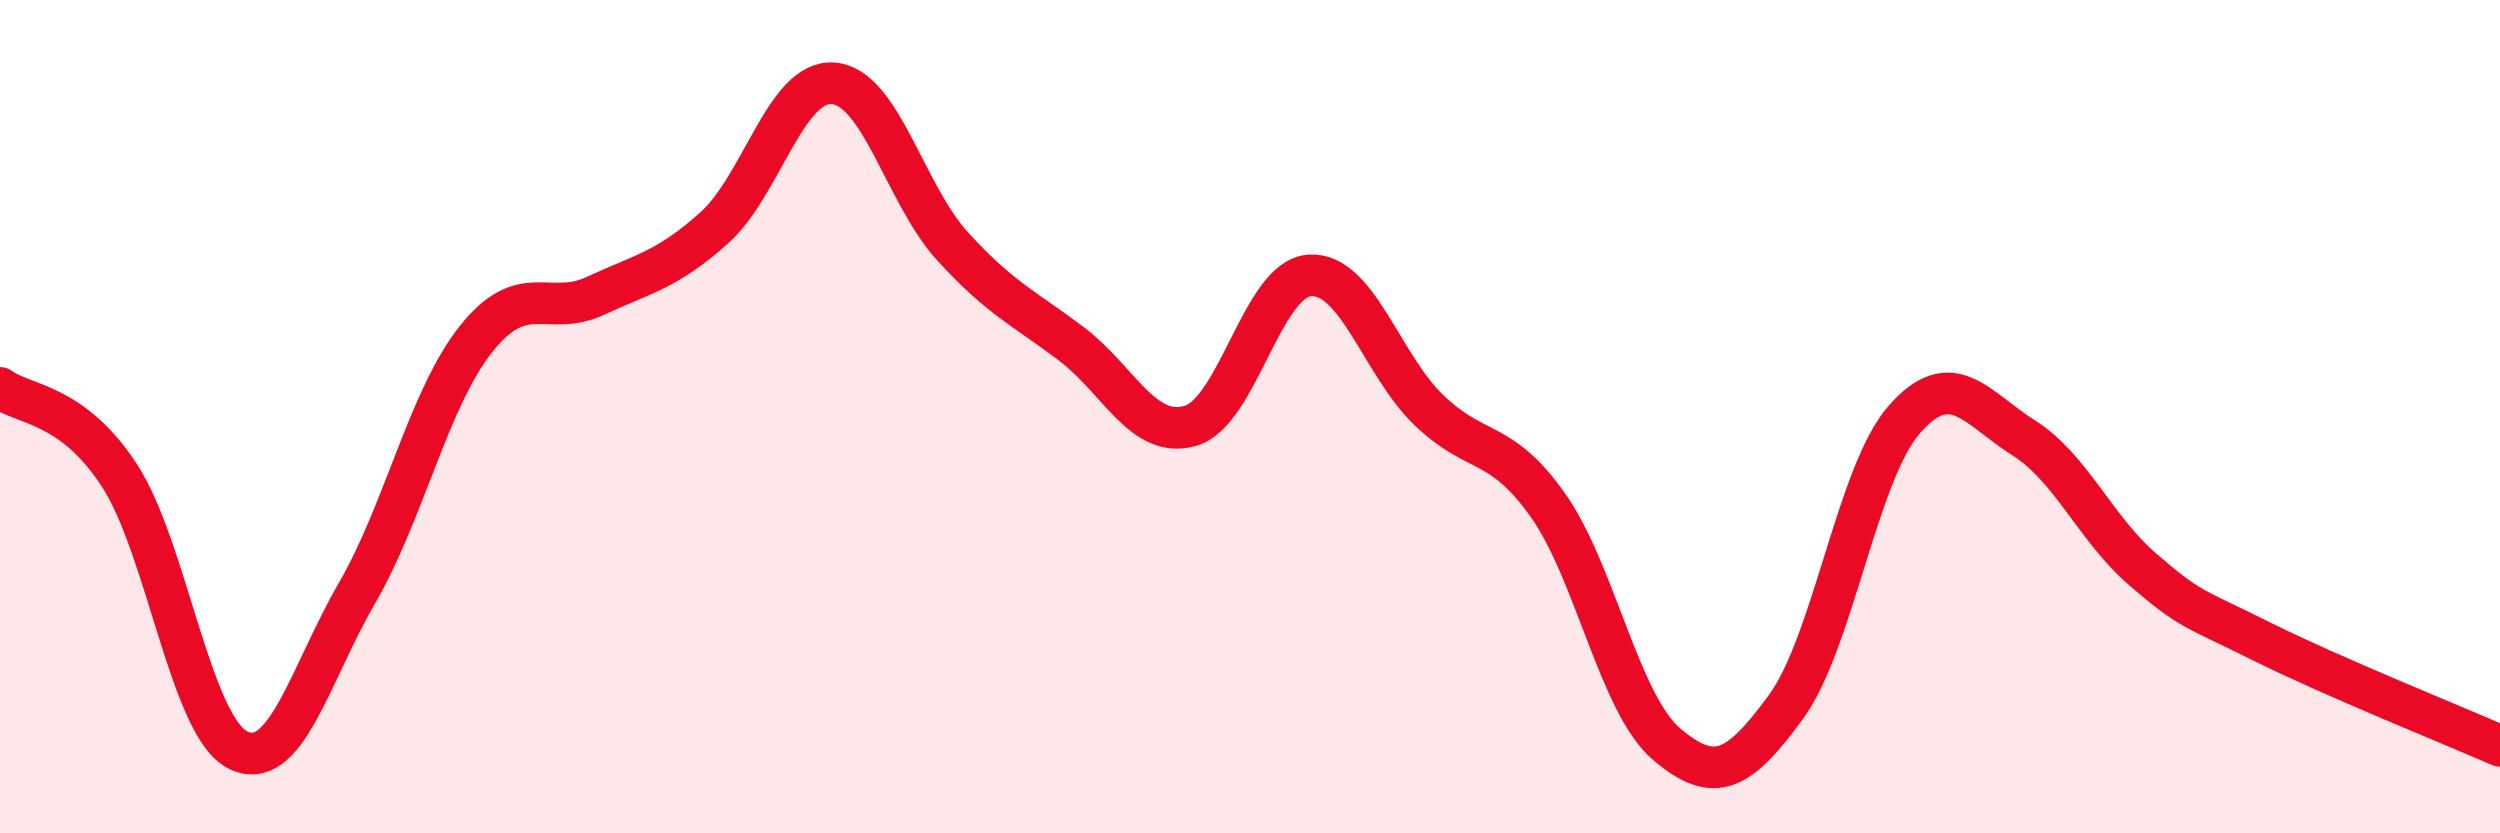 
    <svg width="60" height="20" viewBox="0 0 60 20" xmlns="http://www.w3.org/2000/svg">
      <path
        d="M 0,9.31 C 0.57,9.73 1.72,9.66 2.86,11.4 C 4,13.14 4.57,17.43 5.71,18 C 6.85,18.57 7.43,16.2 8.57,14.23 C 9.71,12.26 10.29,9.56 11.43,8.13 C 12.57,6.7 13.15,7.63 14.29,7.1 C 15.43,6.57 16,6.49 17.14,5.47 C 18.28,4.45 18.86,1.91 20,2 C 21.14,2.09 21.72,4.66 22.86,5.91 C 24,7.16 24.57,7.39 25.71,8.25 C 26.85,9.11 27.43,10.55 28.57,10.22 C 29.71,9.89 30.29,6.69 31.43,6.61 C 32.57,6.53 33.15,8.74 34.29,9.84 C 35.43,10.94 36,10.51 37.14,12.11 C 38.28,13.71 38.86,16.89 40,17.86 C 41.14,18.83 41.72,18.53 42.86,16.97 C 44,15.41 44.57,11.35 45.71,10.06 C 46.85,8.77 47.43,9.79 48.57,10.51 C 49.71,11.23 50.29,12.69 51.43,13.67 C 52.57,14.65 52.58,14.55 54.29,15.4 C 56,16.25 58.86,17.4 60,17.9L60 20L0 20Z"
        fill="#EB0A25"
        opacity="0.1"
        stroke-linecap="round"
        stroke-linejoin="round"
      />
      <path
        d="M 0,9.31 C 0.57,9.73 1.72,9.66 2.86,11.4 C 4,13.14 4.57,17.43 5.71,18 C 6.85,18.57 7.43,16.2 8.57,14.23 C 9.71,12.26 10.29,9.56 11.43,8.13 C 12.57,6.7 13.15,7.63 14.29,7.1 C 15.43,6.57 16,6.49 17.14,5.47 C 18.28,4.45 18.86,1.91 20,2 C 21.14,2.09 21.72,4.66 22.86,5.91 C 24,7.16 24.57,7.39 25.71,8.25 C 26.85,9.11 27.43,10.55 28.57,10.22 C 29.71,9.89 30.29,6.69 31.43,6.61 C 32.57,6.53 33.15,8.74 34.29,9.84 C 35.43,10.94 36,10.51 37.14,12.11 C 38.28,13.71 38.86,16.89 40,17.86 C 41.14,18.83 41.72,18.53 42.86,16.97 C 44,15.41 44.57,11.35 45.71,10.06 C 46.85,8.77 47.43,9.79 48.57,10.51 C 49.71,11.23 50.29,12.69 51.43,13.67 C 52.57,14.65 52.58,14.55 54.29,15.4 C 56,16.25 58.86,17.4 60,17.9"
        stroke="#EB0A25"
        stroke-width="1"
        fill="none"
        stroke-linecap="round"
        stroke-linejoin="round"
      />
    </svg>
  